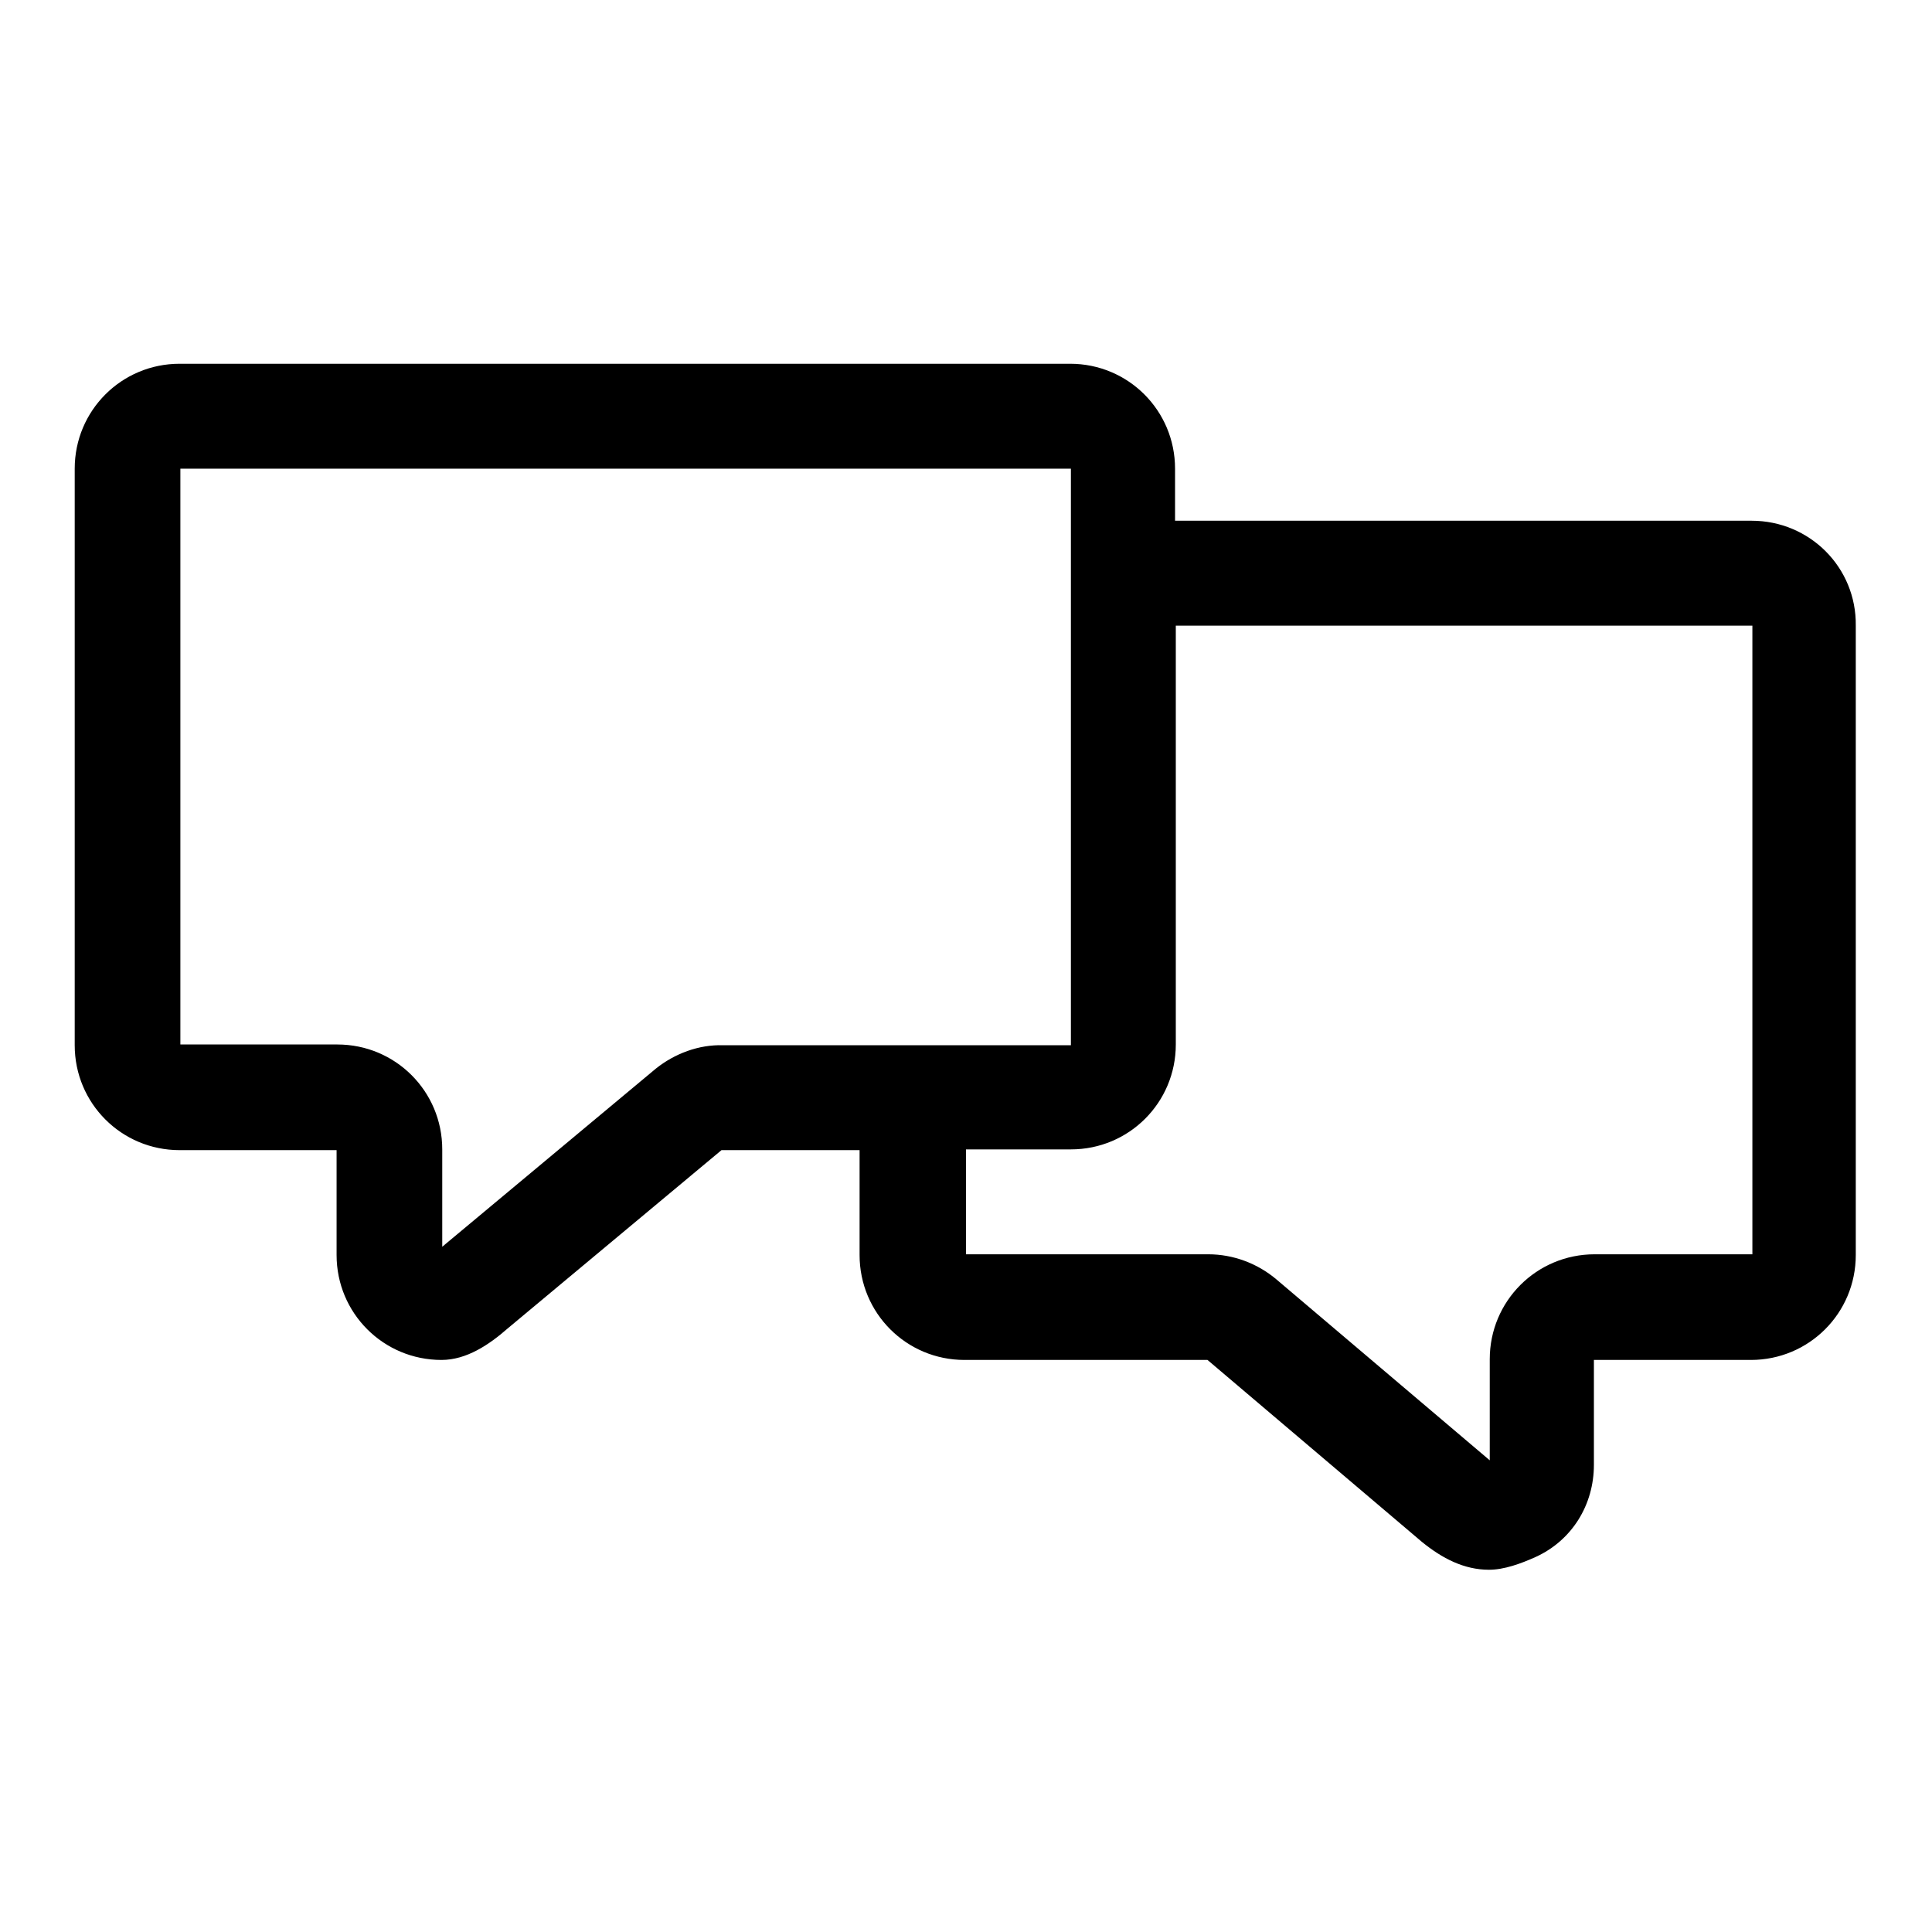 <?xml version="1.0" encoding="utf-8"?>
<!-- Svg Vector Icons : http://www.onlinewebfonts.com/icon -->
<!DOCTYPE svg PUBLIC "-//W3C//DTD SVG 1.1//EN" "http://www.w3.org/Graphics/SVG/1.1/DTD/svg11.dtd">
<svg version="1.1" xmlns="http://www.w3.org/2000/svg" xmlns:xlink="http://www.w3.org/1999/xlink" x="0px" y="0px" viewBox="0 0 256 256" enable-background="new 0 0 256 256" xml:space="preserve">
<g> <path fill="#000000" d="M232.1,69h-76.4v-6.9c0-7.7-6.2-13.9-13.9-13.9h-118c-7.7,0-13.9,6.2-13.9,13.9v76.4 c0,7.7,6.2,13.9,13.9,13.9h20.8v13.9c0,7.7,6.2,13.9,13.9,13.9c3.3,0,6.3-2,8.8-4.2l28.3-23.6h18.3v13.9c0,7.7,6.2,13.9,13.9,13.9 h32.2l28.4,24.1c2.7,2.2,5.6,3.7,8.9,3.7c2,0,4.2-0.8,6.2-1.7c4.8-2.2,7.7-6.9,7.7-12.2v-13.9h20.8c7.7,0,13.9-6.2,13.9-13.9V82.9 C246,75.2,239.8,69,232.1,69z M86.9,141.6l-28.3,23.6v-12.9c0-7.7-6.2-13.9-13.9-13.9H23.9V62.1h118v76.4H95.8 C92.6,138.4,89.4,139.6,86.9,141.6L86.9,141.6z M232.1,166.2h-20.8c-7.7,0-13.9,6.2-13.9,13.9l0,13.4l-28.3-24 c-2.5-2.1-5.7-3.3-9-3.3H128v-13.9h13.9c7.7,0,13.9-6.2,13.9-13.9V82.9h76.4V166.2z"/></g>
</svg>